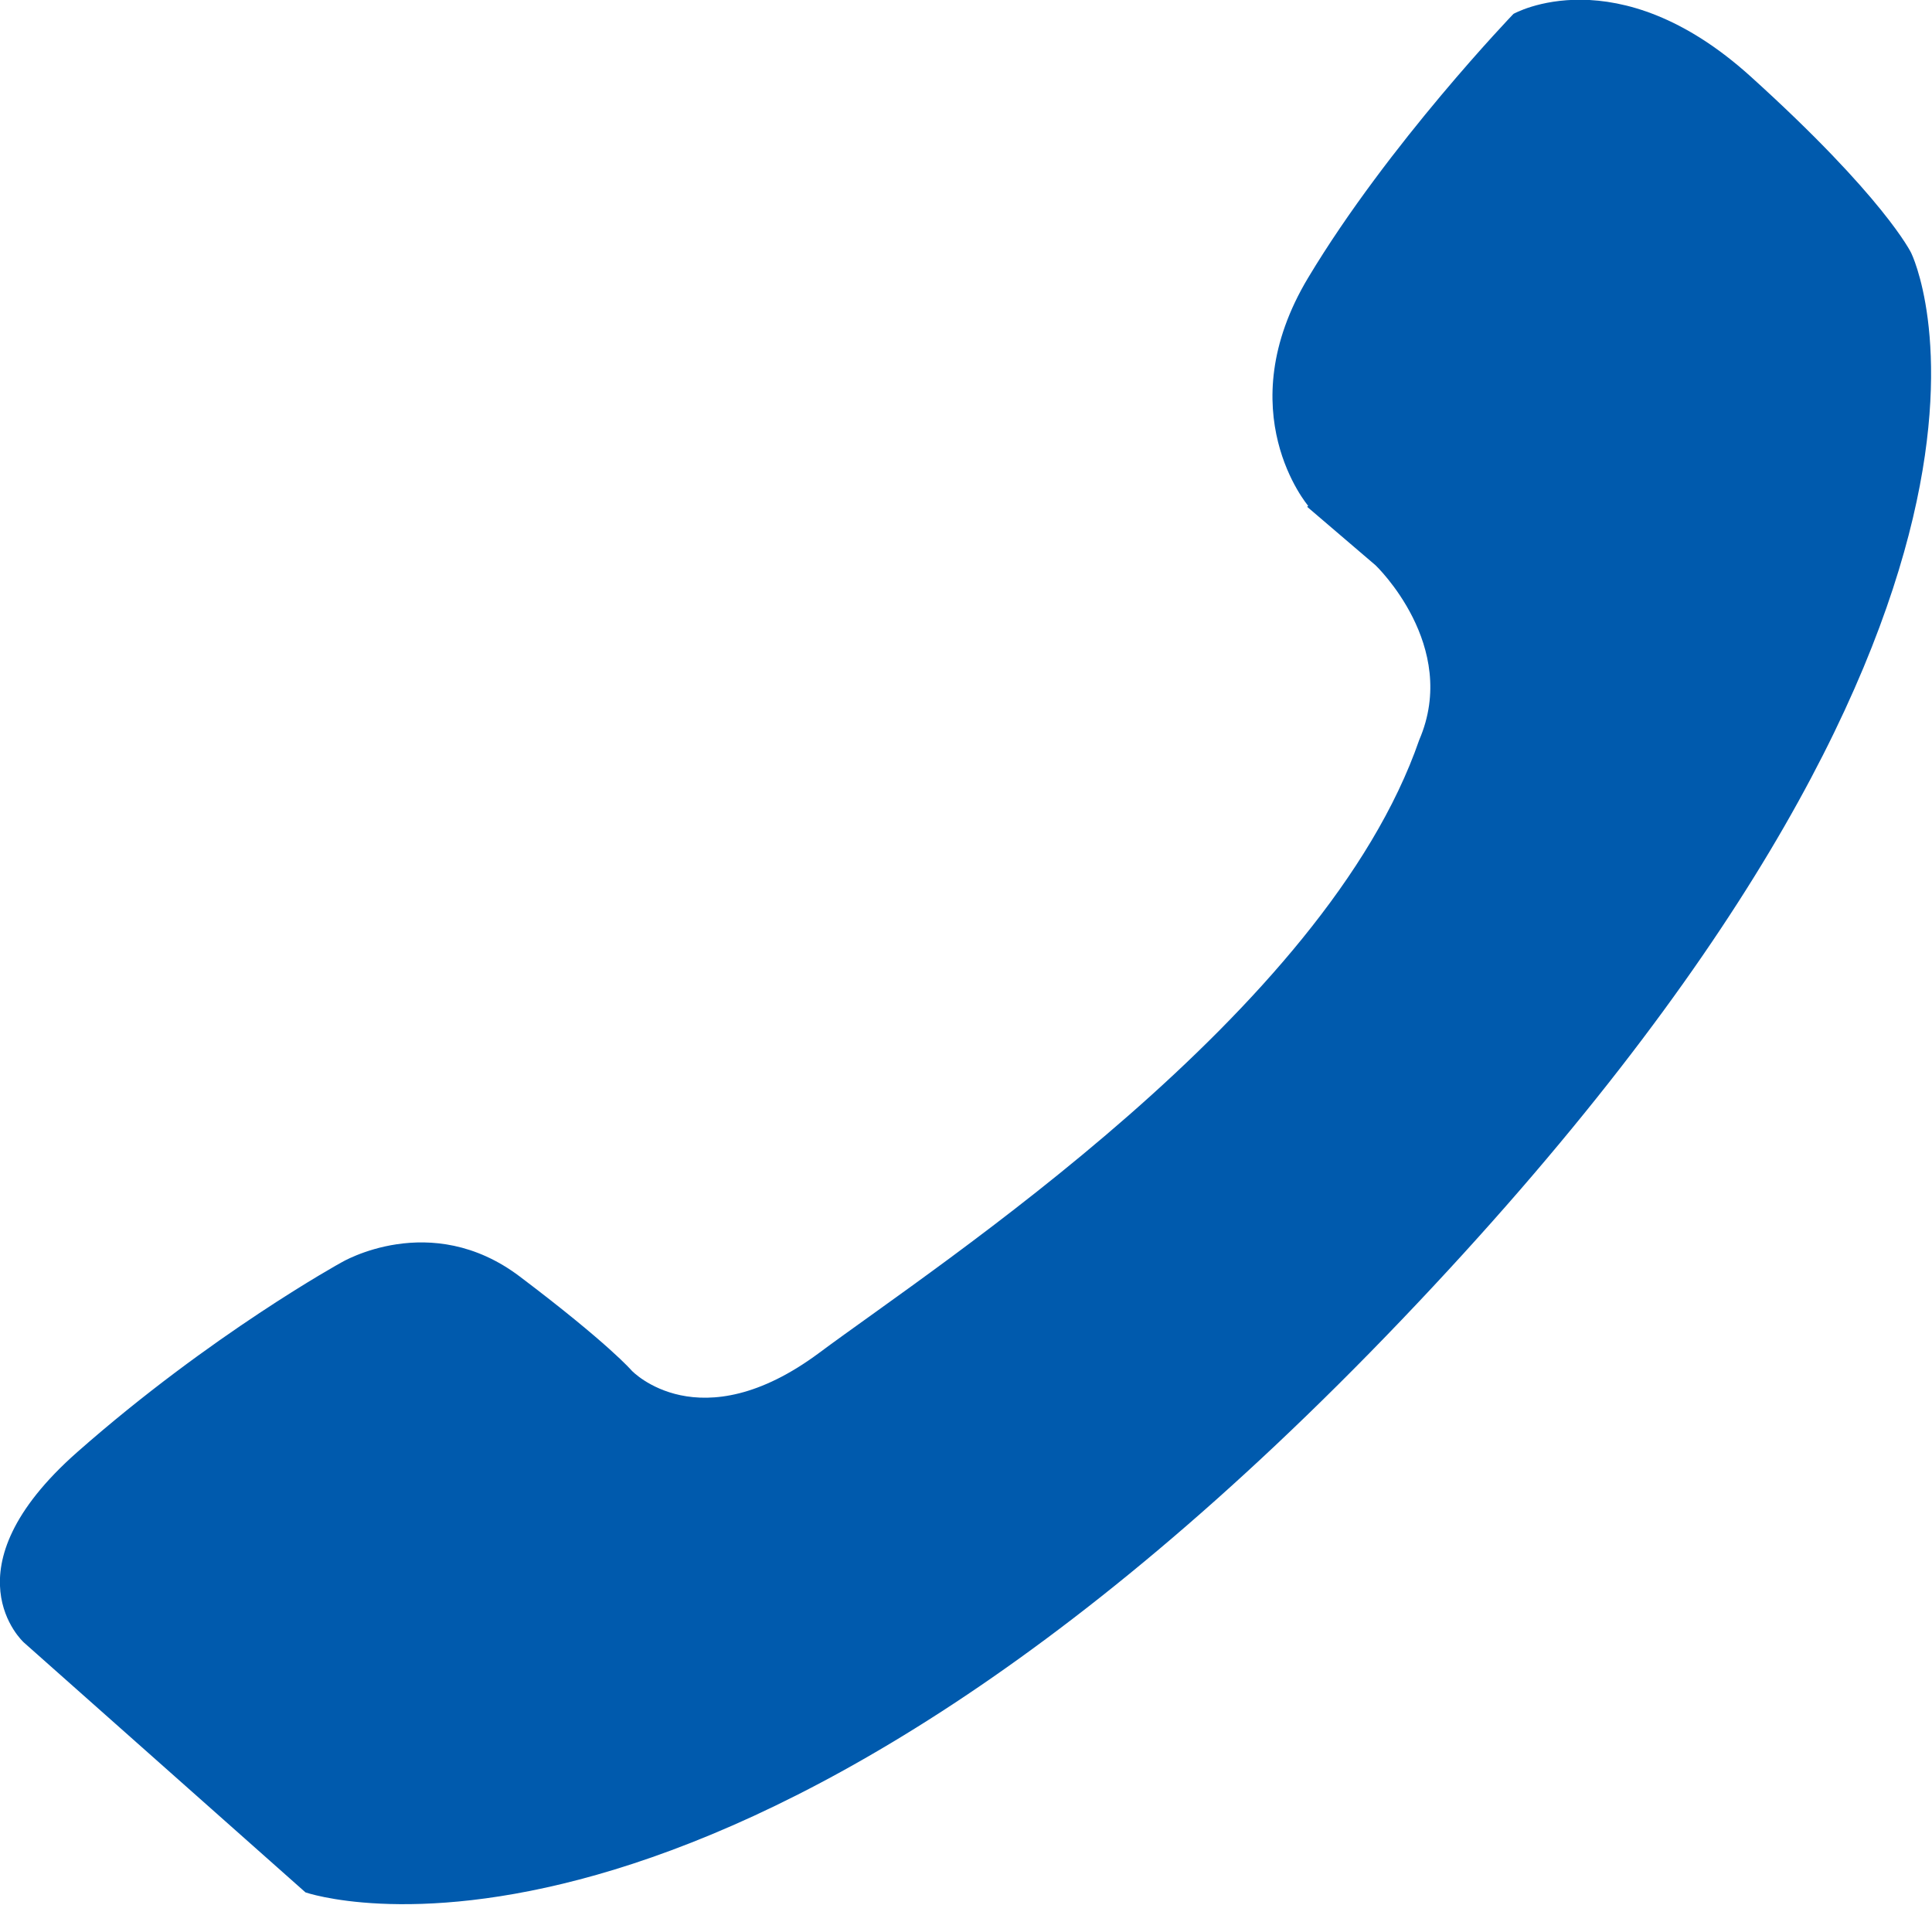 <?xml version="1.0" encoding="UTF-8"?><svg id="_レイヤー_2" xmlns="http://www.w3.org/2000/svg" viewBox="0 0 19.48 19.21"><defs><style>.cls-1{fill:#005aad;}</style></defs><g id="layout"><path class="cls-1" d="M13.19,5.1s-.81-.95,0-2.3S15.26.14,15.26.14c0,0,1.04-.59,2.39.63,1.35,1.22,1.62,1.78,1.62,1.78,0,0,1.76,3.54-5.14,10.76s-11.05,5.77-11.05,5.77L.24,16.56s-.81-.73.54-1.92,2.66-1.91,2.66-1.91c0,0,.9-.54,1.8.14s1.13.95,1.13.95c0,0,.68.72,1.89-.18s5.1-3.43,6.05-6.18c.41-.95-.44-1.76-.44-1.76l-.69-.59Z"/></g></svg>